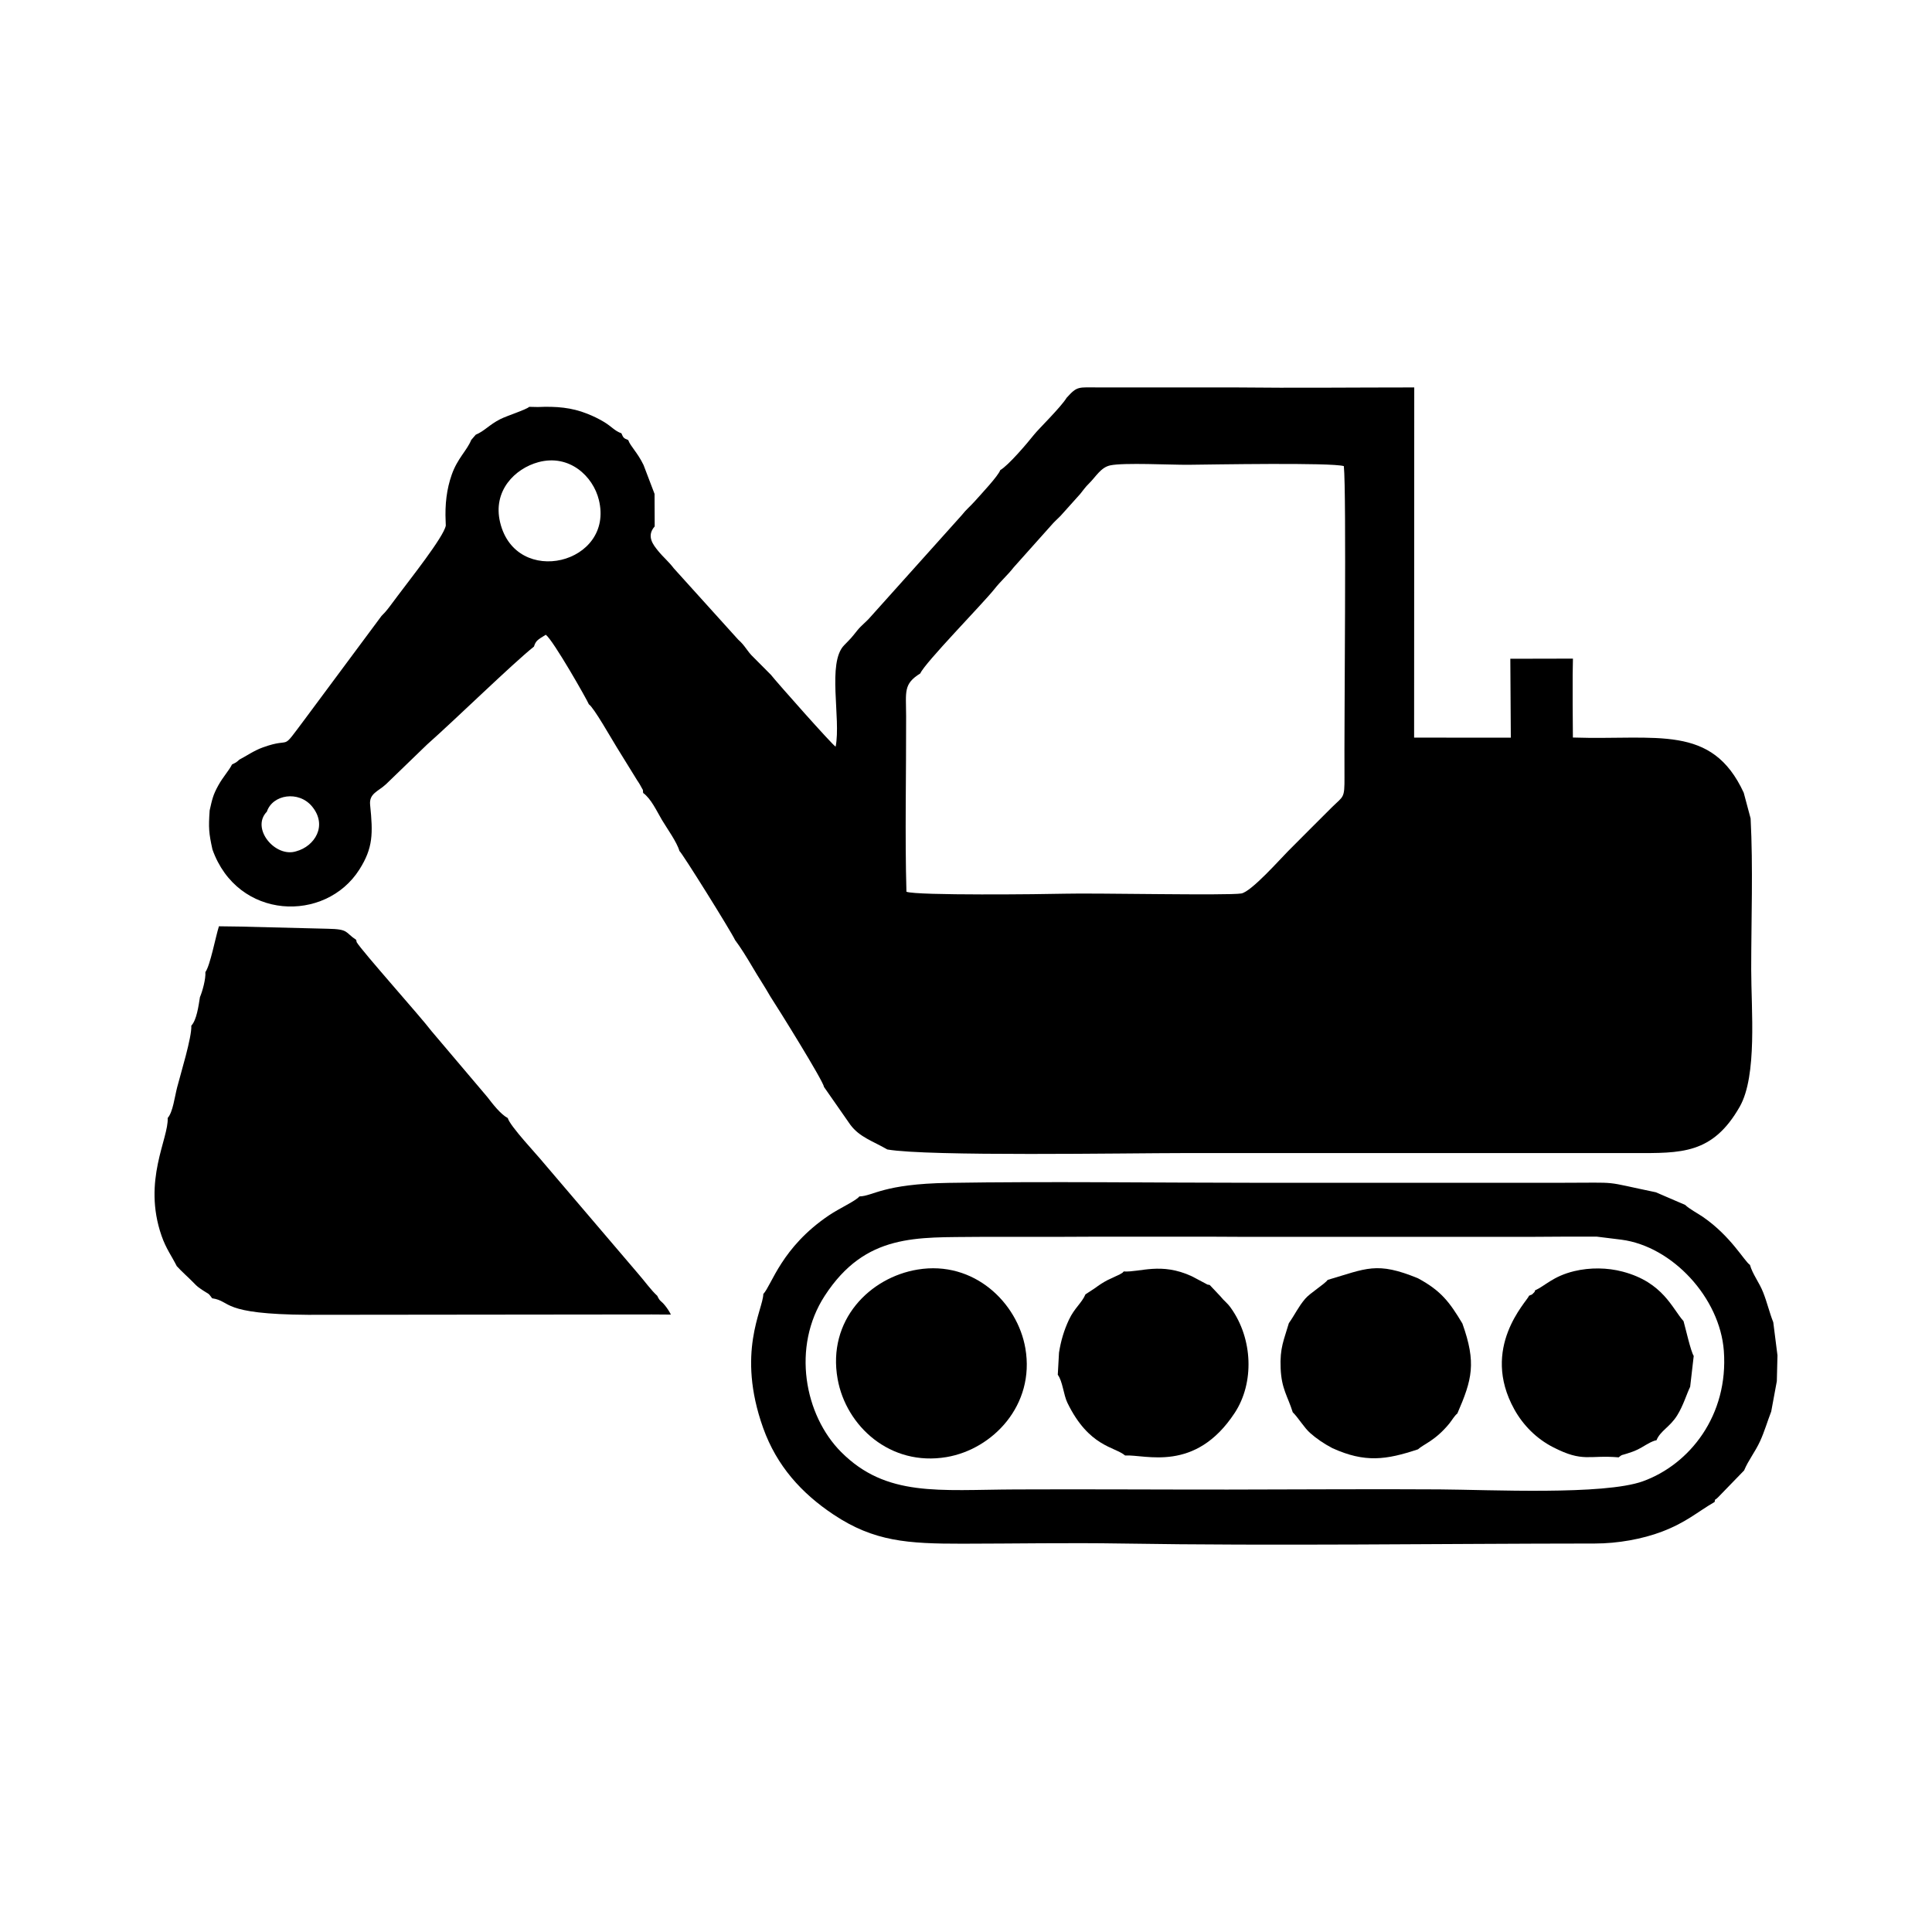 <?xml version="1.0" encoding="UTF-8"?>
<!DOCTYPE svg PUBLIC "-//W3C//DTD SVG 1.1//EN" "http://www.w3.org/Graphics/SVG/1.1/DTD/svg11.dtd">
<!-- Creator: CorelDRAW 2020 (64-Bit) -->
<svg xmlns="http://www.w3.org/2000/svg" xml:space="preserve" width="4.233mm" height="4.233mm" version="1.1" style="shape-rendering:geometricPrecision; text-rendering:geometricPrecision; image-rendering:optimizeQuality; fill-rule:evenodd; clip-rule:evenodd"
viewBox="0 0 423.32 423.32"
 xmlns:xlink="http://www.w3.org/1999/xlink"
 xmlns:xodm="http://www.corel.com/coreldraw/odm/2003">
 <defs>
  <style type="text/css">
   <![CDATA[
    .fil0 {fill:black}
   ]]>
  </style>
 </defs>
 <g id="Слой_x0020_1">
  <g id="_2026310639024">
   <path class="fil0" d="M58.47 177.85c1.25,-3.79 6.98,-4.69 9.91,-1.14 3.47,4.22 0.53,8.73 -3.46,9.81 -4.6,1.5 -10.02,-5.01 -6.45,-8.67zm174.75 17.97c-4.56,0.12 -32.33,0.44 -34.61,-0.43 -0.35,-12.12 -0.04,-26.02 -0.07,-38.48 -0.01,-5.37 -0.65,-7.02 3.11,-9.36 0.93,-2.26 13.77,-15.36 16.23,-18.47 1.39,-1.77 2.85,-3 4.25,-4.79l8.13 -9.1c0.81,-0.95 1.1,-1.12 2.12,-2.16l4.28 -4.77c0.79,-0.96 1.08,-1.47 1.97,-2.34 1.53,-1.51 2.56,-3.5 4.63,-3.95 2.94,-0.64 13.3,-0.1 17.08,-0.13 5.02,-0.05 31.37,-0.53 34.11,0.29 0.6,5.95 0.05,56.4 0.14,68.13 0.03,4.73 -0.21,4.12 -2.7,6.57 -3.35,3.32 -6.35,6.36 -9.68,9.69 -1.6,1.59 -8.04,8.89 -10.23,9.25 -3.06,0.49 -32.04,-0.13 -38.76,0.05zm-115.27 -94.55c6.8,-1.84 12,3.07 13.27,8.27 3.45,14.04 -18.19,19.32 -21.64,4.91 -1.66,-6.9 3.23,-11.78 8.37,-13.18zm115.76 -14.11c-1.31,2.12 -6.08,6.76 -7.1,8.03 -1.56,1.97 -5.67,6.8 -7.44,7.81 -0.45,1.29 -4.13,5.19 -5.54,6.78 -1.09,1.23 -1.91,1.83 -2.91,3.11l-19.95 22.24c-1.01,1.19 -2.01,1.85 -2.96,3.04 -1.23,1.55 -1.29,1.62 -2.84,3.2 -3.79,3.84 -0.67,16.04 -1.87,22.23 -0.59,-0.22 -12.94,-14.15 -14.18,-15.74l-3.78 -3.8c-1.52,-1.43 -1.79,-2.51 -3.4,-3.92l-14.09 -15.6c-1.17,-1.54 -2.27,-2.39 -3.46,-3.85 -1.04,-1.29 -2.63,-3.21 -0.74,-5.35l-0.03 -7.12 -2.41 -6.33c-1.34,-2.78 -2.87,-4.08 -3.36,-5.47 -1,-0.4 -1.08,-0.49 -1.49,-1.48 -1.49,-0.53 -2.13,-1.47 -3.78,-2.47 -1.16,-0.7 -2.35,-1.28 -3.74,-1.83 -3.39,-1.35 -6.74,-1.64 -10.77,-1.46l-1.91 -0.04c-0.69,0.64 -4.9,1.96 -6.35,2.7 -2.42,1.23 -3.41,2.58 -5.37,3.41l-0.99 1.15c-0.92,2.29 -2.99,4 -4.26,7.58 -1.12,3.18 -1.52,6.53 -1.34,10.31l0.03 0.87c-0.43,2.47 -8.03,12.01 -10.51,15.35 -0.54,0.72 -1.21,1.63 -1.85,2.47 -0.31,0.4 -0.46,0.61 -0.95,1.17l-0.77 0.8 -16.77 22.58c-5.68,7.57 -2.41,3.76 -9.25,6.24 -1.95,0.7 -3.58,1.87 -5.13,2.67 -0.74,0.67 -0.67,0.59 -1.61,1.06 -0.68,1.37 -1.93,2.65 -3.01,4.6 -1.18,2.13 -1.34,3.07 -1.89,5.47 -0.27,3.88 -0.18,4.94 0.61,8.55 5.51,15.52 24.75,16.12 32.19,4.41 3.02,-4.76 3,-7.88 2.36,-14.17 -0.26,-2.51 1.76,-2.93 3.49,-4.54l8.96 -8.66c6.32,-5.6 18.72,-17.71 23.45,-21.49 0.4,-1.27 0.76,-1.47 2.59,-2.59 1.66,1.22 9.14,14.42 9.44,15.24 1.08,0.69 5.02,7.67 6.11,9.41l4.44 7.19c0.16,0.25 0.59,0.87 0.82,1.33 0.77,1.5 0.34,0.23 0.52,1.49 1.75,1.27 2.96,3.95 4.13,5.93 1.11,1.86 3.28,4.85 3.82,6.78 0.61,0.46 11.26,17.53 12.21,19.55 1.15,1.51 2.58,3.82 3.81,5.91 1.31,2.25 2.57,4.09 3.91,6.44 1.57,2.39 11.55,18.41 11.76,19.83l5.75 8.25c2.03,2.74 4.92,3.58 8.12,5.43 8.92,1.56 52.64,0.79 65.05,0.79l98.57 0c10.27,0.01 17.19,0.3 23.15,-10.17 3.87,-6.81 2.51,-21.24 2.51,-30.05 0,-10.76 0.43,-22.45 -0.13,-33.1l-1.51 -5.64c-6.99,-15.12 -18.94,-11.48 -37.43,-12.09l-0.05 -7.28 0 -6.45 0.06 -3.56 -13.72 0.03 0.11 17.29 -21.19 -0.01 0.03 -76.73c-13.06,0 -26.16,0.15 -39.21,0l-29.7 0c-4.8,0 -4.86,-0.37 -7.26,2.27z"/>
   <path class="fil0" d="M45 213c0.12,1.46 -0.66,4.27 -1.19,5.48 -0.3,1.88 -0.71,5.01 -1.89,6.25 0.13,2.55 -2.33,10.49 -3.11,13.53 -0.54,2.08 -0.93,5.44 -2.07,6.7 0.25,4.51 -5.56,13.69 -1.34,25.82 0.99,2.84 2.21,4.41 3.33,6.64 1.08,1.2 2.54,2.46 3.65,3.6 0.91,0.95 1,0.98 2.12,1.74 1.23,0.84 1.03,0.39 1.99,1.71 4.34,0.63 1.62,3.49 21.02,3.62l75.32 -0.08 4.17 0.03c-0.32,-0.65 -0.79,-1.37 -1.23,-1.92 -1.02,-1.28 -1.11,-0.81 -1.76,-2.2 -1.33,-1.19 -2.89,-3.37 -4.16,-4.81l-20.8 -24.39c-1.24,-1.56 -7.34,-8 -7.79,-9.74 -1.6,-0.85 -3.31,-3.1 -4.51,-4.65l-12.24 -14.45c-2.14,-2.87 -15.16,-17.43 -16.36,-19.44l-0.11 -0.51c-2.53,-1.67 -1.53,-2.34 -6.23,-2.43l-19.37 -0.48 -4.47 -0.06c-0.73,2.3 -1.91,8.59 -2.97,10.04z"/>
   <path class="fil0" d="M214.28 271.01l5.6 -0.01 7.31 0 5.6 0 6.89 -0.03 6.46 0 6.45 0 6.46 0 6.45 0 6.03 0.03 7.32 0 5.6 0 7.31 0 5.6 0 7.31 0 5.6 0 7.32 0 5.6 0 7.31 0 5.6 0 6.45 -0.04 7.32 0 5.42 0.67c11.15,1.47 21.55,12.72 22.42,24.34 1.05,14.17 -7.51,24.9 -17.73,28.59 -8.58,3.09 -33.69,1.85 -44.54,1.78 -15.48,-0.1 -31.01,0.03 -46.49,0.04 -15.49,0.01 -30.99,-0.1 -46.49,-0.03 -16.72,0.07 -28.25,1.73 -38.15,-8.19 -8.04,-8.06 -10.89,-23.05 -3.59,-34.26 8.96,-13.77 20.24,-12.72 33.56,-12.89zm-25.99 -8.86c-0.69,0.94 -4.33,2.57 -6.67,4.15 -10.4,7.02 -12.51,15.23 -14.37,17.23 -0.07,3.49 -5.95,12.78 -0.04,29.34 2.98,8.33 8.42,14.33 15.44,19 8.87,5.9 16.21,6.38 28.19,6.37 11.57,-0.01 23.31,-0.23 34.87,-0.04 33.98,0.55 69.46,0.02 103.73,0 5.03,0 10.44,-0.98 14.7,-2.6 5.36,-2.04 7.73,-4.29 11.55,-6.51 0.25,-0.99 -0.31,0 0.73,-0.99l5.73 -5.91c0.9,-2.19 2.41,-4.04 3.49,-6.39 0.97,-2.11 1.59,-4.3 2.45,-6.52l1.23 -6.65 0.14 -5.65 -0.92 -7.26c-0.85,-2.15 -1.33,-4.3 -2.22,-6.56 -0.88,-2.22 -2.3,-3.93 -2.89,-6.01 -1.22,-0.79 -4.13,-6.25 -10.3,-10.51 -0.99,-0.69 -3.06,-1.79 -3.89,-2.63l-6.43 -2.77c-12.23,-2.53 -7.23,-2.08 -20.69,-2.08l-67.15 0c-21.7,0 -45.62,-0.33 -67.14,0.02 -14.44,0.23 -16.49,2.9 -19.54,2.97z"/>
   <path class="fil0" d="M201.07 278.17c-10.47,1.72 -19.84,11.08 -17.54,23.97 1.84,10.33 11.51,19.21 23.87,17.12 10.14,-1.72 19.41,-11.4 17.27,-23.82 -1.72,-10 -11.25,-19.3 -23.6,-17.27z"/>
   <path class="fil0" d="M246.22 278.59c-0.52,0.47 0.22,-0.02 -0.85,0.63l-2.67 1.25c-1.13,0.59 -1.79,1.05 -2.87,1.83l-1.99 1.3c-0.86,1.98 -2.4,2.96 -3.63,5.58 -1.06,2.28 -1.74,4.51 -2.17,7.19l-0.27 4.86c1.06,1.39 1.27,4.41 2.1,6.12 4.72,9.72 10.38,9.61 12.65,11.56 4.5,-0.25 15.35,3.85 24.01,-9.32 4.33,-6.58 4,-16.24 -0.84,-23.01 -0.88,-1.23 -1.38,-1.41 -2.3,-2.56l-2.33 -2.47c-0.93,-0.18 -0.21,0.02 -1.11,-0.42l-2.82 -1.49c-6.75,-3.12 -11.31,-0.84 -14.91,-1.05z"/>
   <path class="fil0" d="M336.35 282.73c-0.13,0.29 0.1,0.15 -0.39,0.63 -0.56,0.55 -0.11,0.13 -0.92,0.54 -0.5,1.31 -10.75,11.38 -3.23,24.92 1.92,3.45 4.83,6.41 8.51,8.29 6.62,3.39 7.72,1.64 14.34,2.21 0.93,-0.73 0.45,-0.36 1.84,-0.83 1,-0.35 1.29,-0.39 2.19,-0.82 1.56,-0.74 2.37,-1.48 3.86,-2.01l0.4 -0.08c0.83,-2.07 2.94,-2.89 4.54,-5.46 1.36,-2.19 2.09,-4.74 2.84,-6.26l0.78 -6.76c-0.66,-1.02 -1.8,-6.14 -2.23,-7.62 -2.48,-2.76 -4.48,-8.52 -13.33,-10.85 -3.33,-0.89 -7.17,-0.94 -10.62,-0.11 -4.65,1.12 -6.41,3.25 -8.58,4.21z"/>
   <path class="fil0" d="M290.9 280.44c-0.56,0.85 -3.87,2.89 -4.92,4.13 -1.57,1.86 -2.2,3.39 -3.58,5.35 -1.07,3.69 -2,5.37 -1.8,9.9 0.19,4.53 1.54,6.06 2.65,9.62 1.19,1.15 2.46,3.34 3.81,4.54 1.36,1.2 2.94,2.31 4.87,3.32 7.15,3.25 11.79,2.58 18.77,0.26 1.22,-1.14 3.79,-1.88 6.89,-5.69 0.57,-0.71 1.09,-1.66 1.73,-2.16 3.23,-7.44 4.2,-11.05 1.1,-19.72 -2.81,-4.7 -4.7,-7.19 -9.72,-9.9 -9.08,-3.74 -11.3,-2.14 -19.8,0.35z"/>
  </g>
 </g>
</svg>
